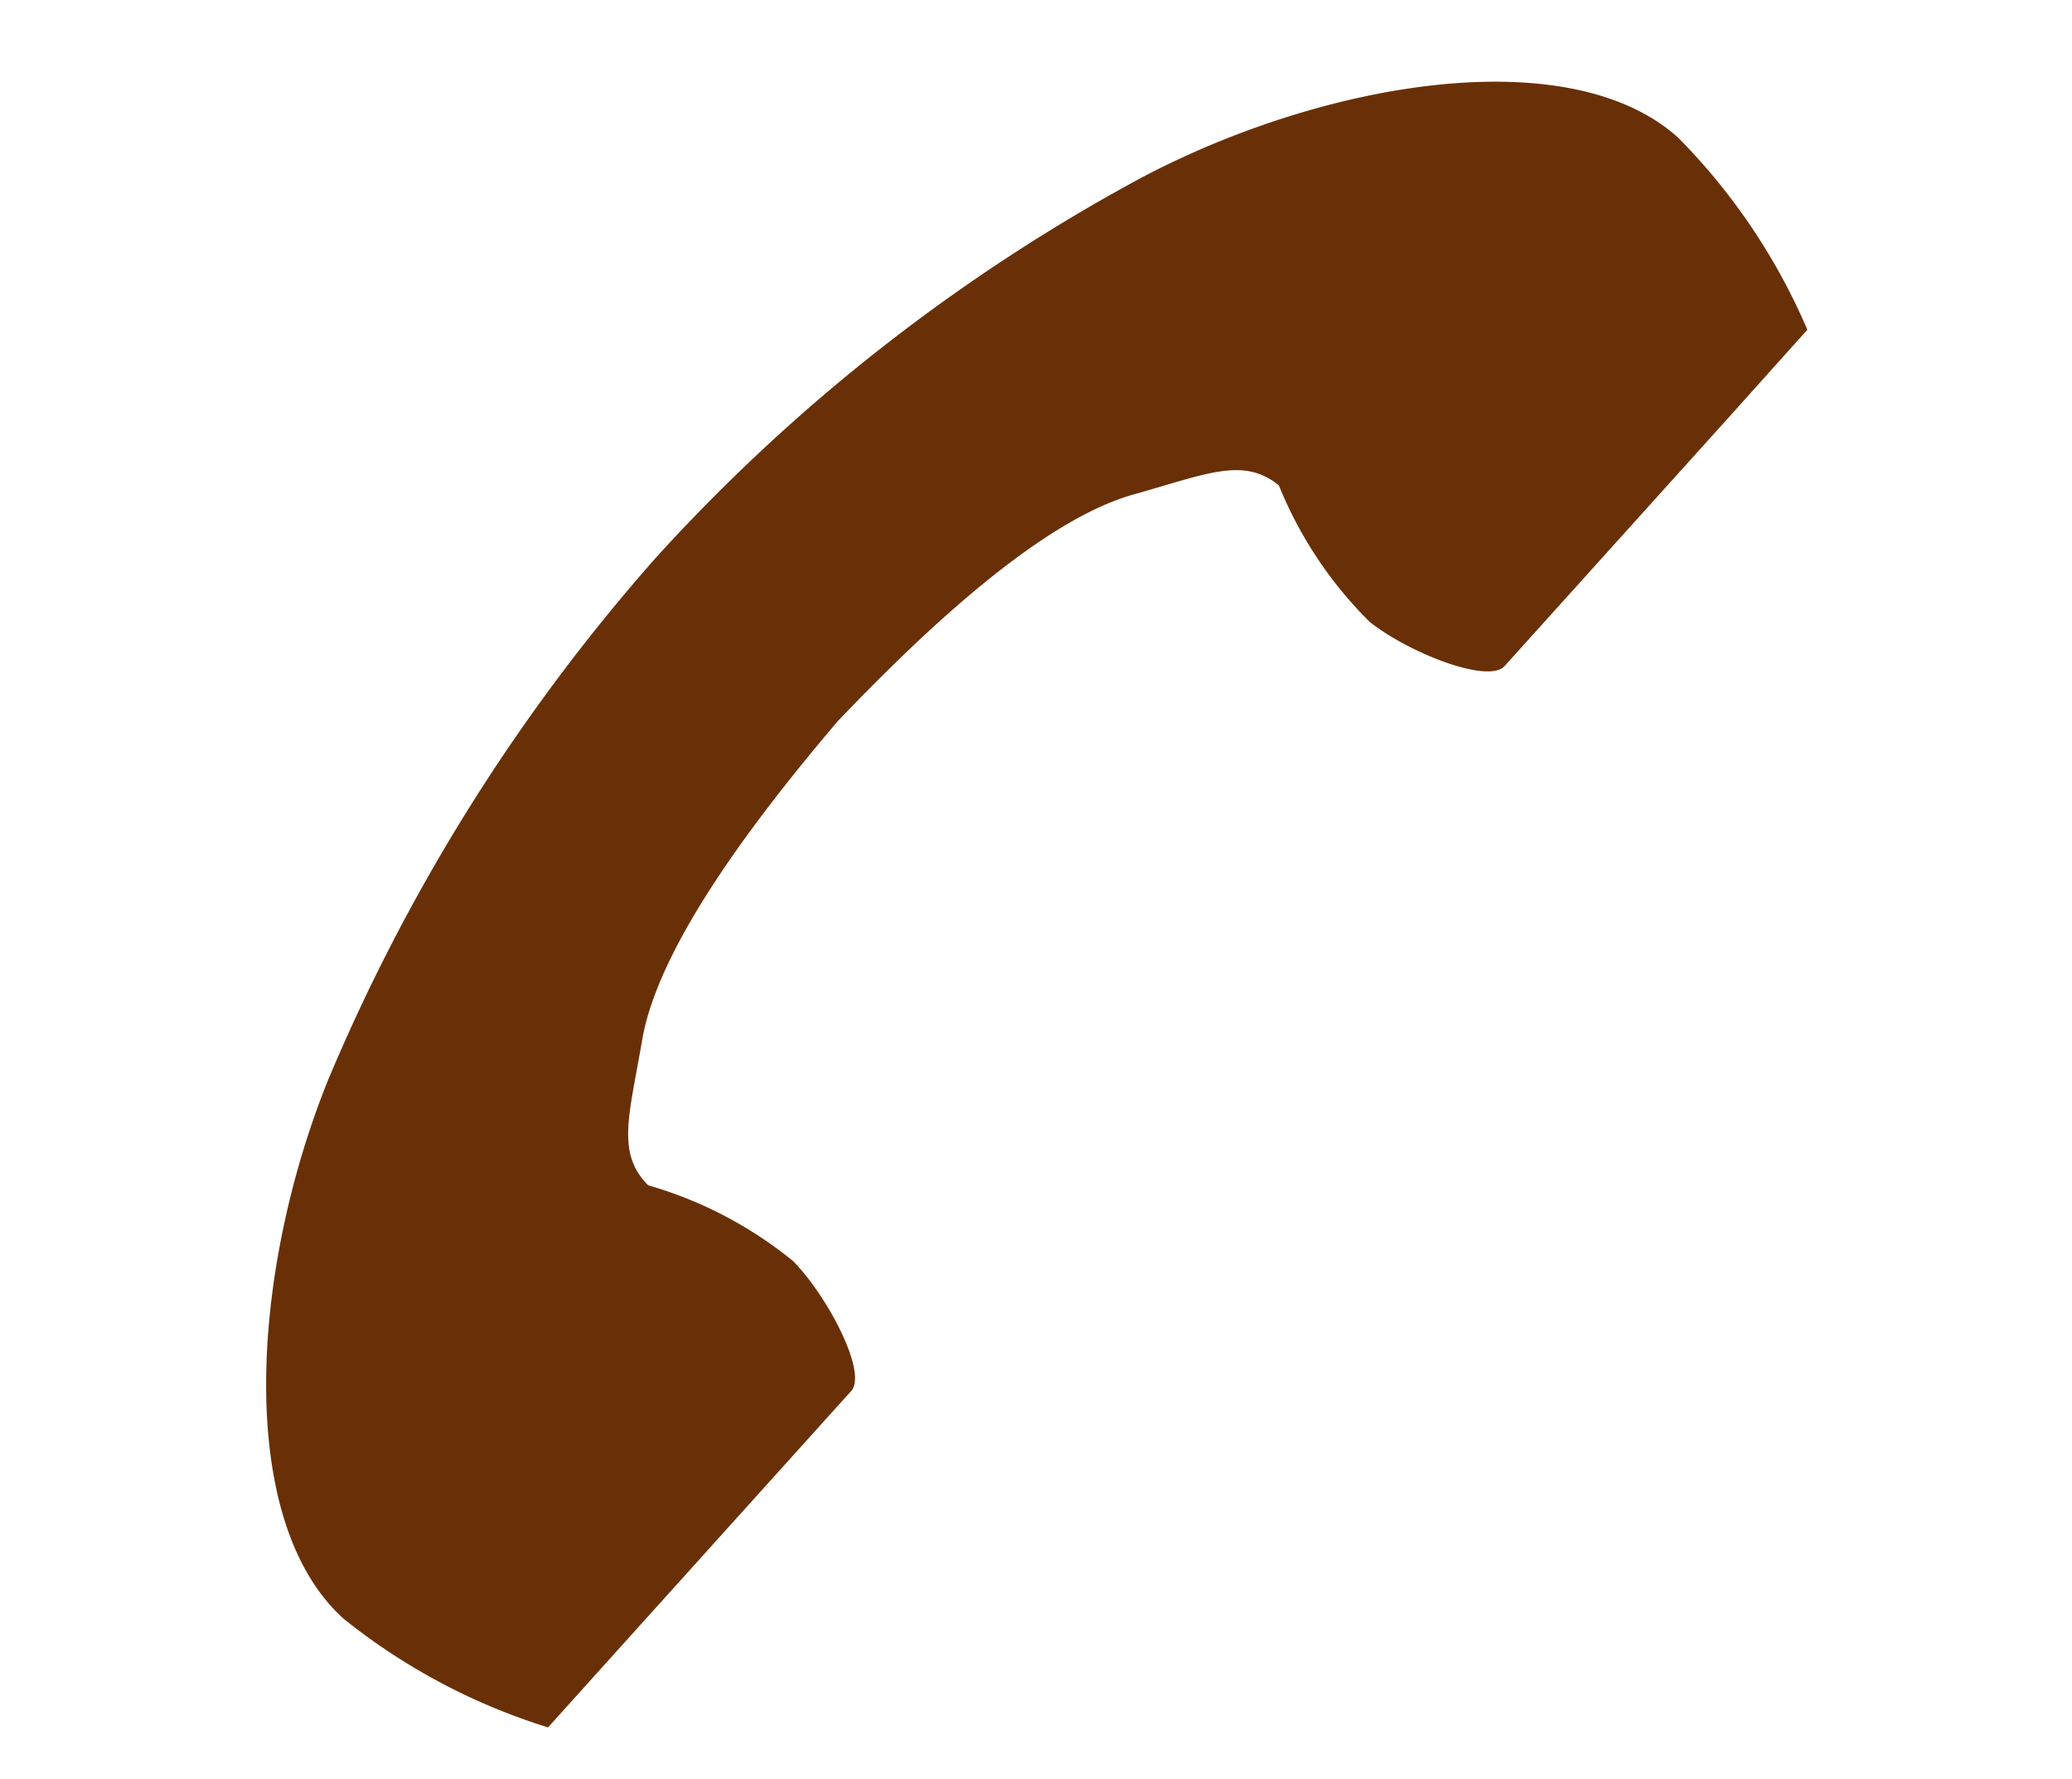 <svg xmlns="http://www.w3.org/2000/svg" width="47.593" height="40.852" viewBox="0 0 47.593 40.852"><g transform="matrix(0.259, 0.966, -0.966, 0.259, 24.026, -57.677)"><path d="M62.514,1.731c-2.809,1.821-3.36,7.515-2.3,12.155a41.915,41.915,0,0,0,5.542,13.026,43.529,43.529,0,0,0,9.633,10.373c3.8,2.861,9.228,4.679,12.037,2.857a14.223,14.223,0,0,0,3.626-3.889l-1.509-2.326-4.149-6.4c-.308-.475-2.242-.041-3.224.515a9.352,9.352,0,0,0-2.545,2.765c-.908.525-1.669,0-3.259-.73-1.954-.9-4.151-3.693-5.9-6.223-1.6-2.628-3.252-5.774-3.276-7.925-.02-1.75-.187-2.658.663-3.274a9.353,9.353,0,0,0,3.563-1.2c.909-.67,2.094-2.258,1.786-2.734l-4.149-6.4L67.544.006A14.224,14.224,0,0,0,62.514,1.731Z" transform="translate(0 0)" fill="#693007"/></g></svg>